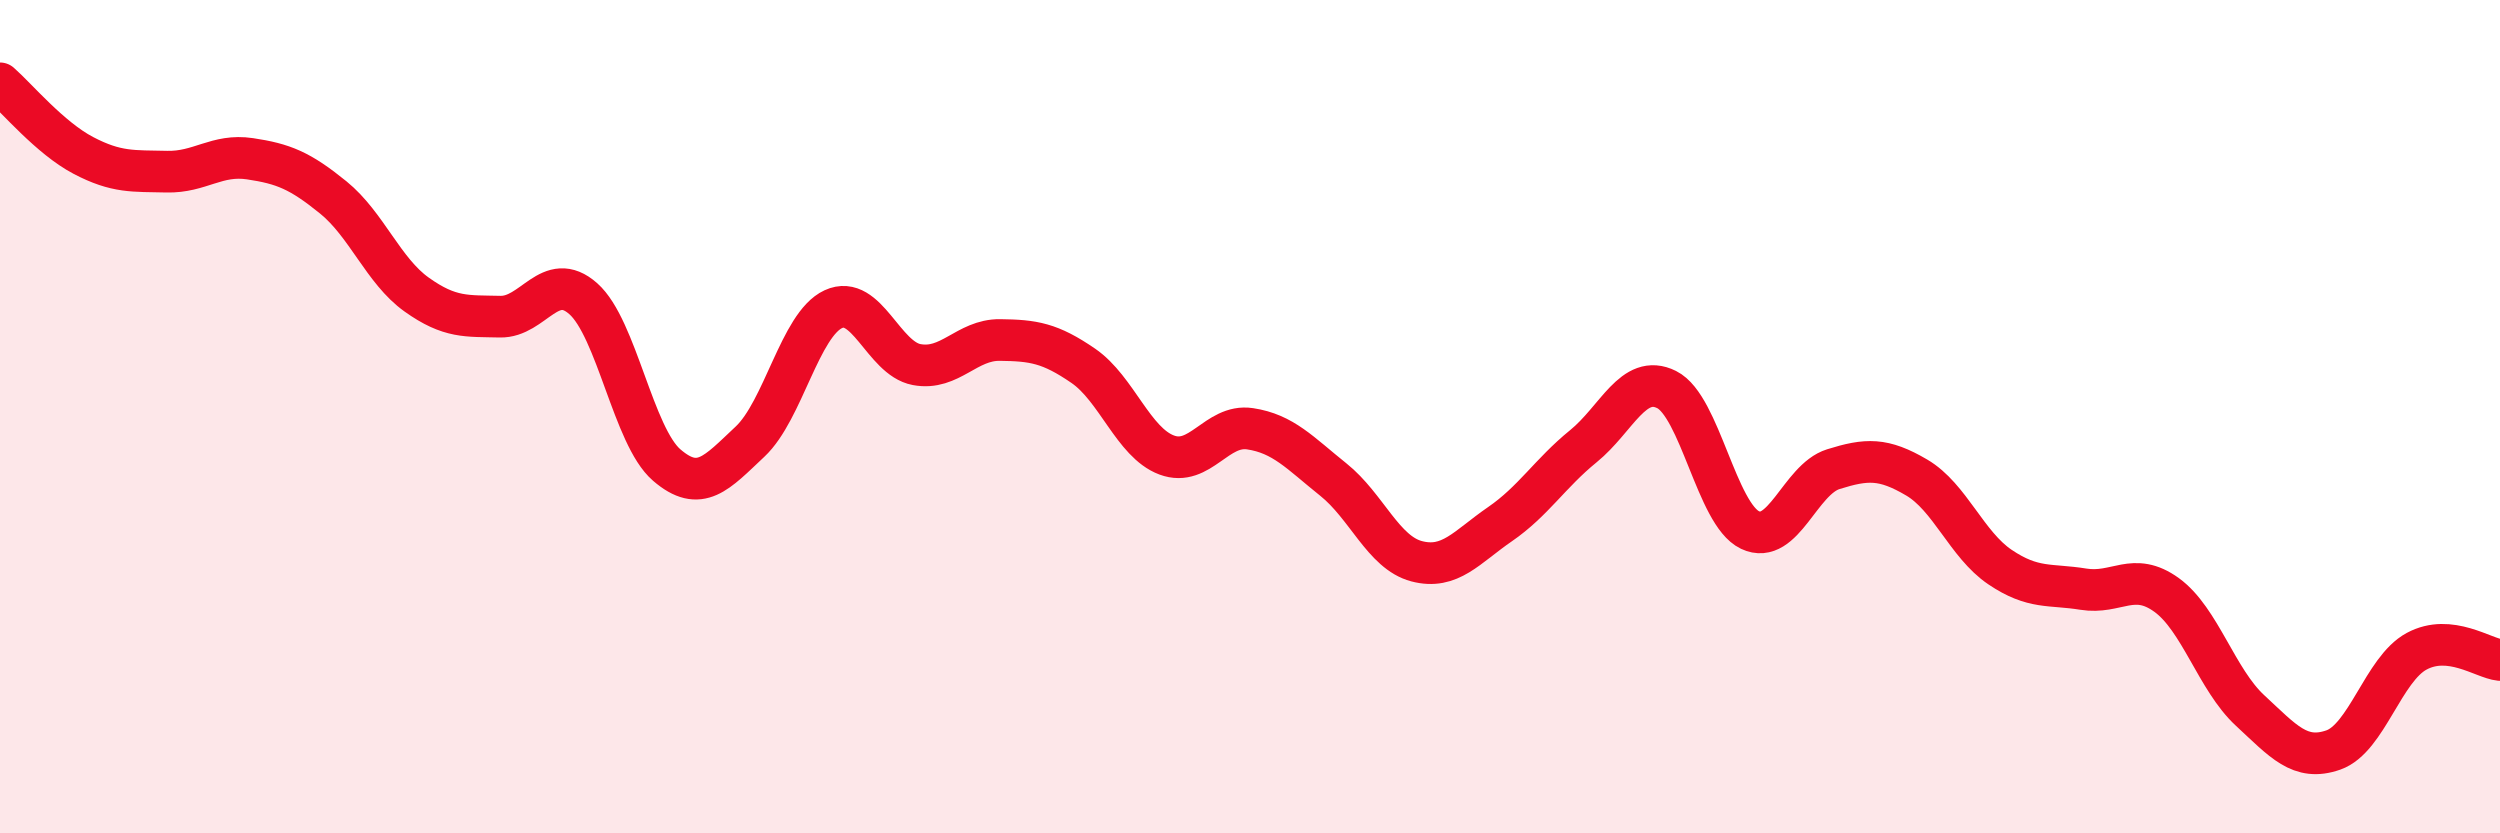 
    <svg width="60" height="20" viewBox="0 0 60 20" xmlns="http://www.w3.org/2000/svg">
      <path
        d="M 0,2 C 0.4,2.35 1.2,3.31 2,3.73 C 2.8,4.15 3.2,4.1 4,4.12 C 4.8,4.14 5.2,3.69 6,3.81 C 6.8,3.93 7.2,4.09 8,4.74 C 8.8,5.39 9.2,6.5 10,7.07 C 10.8,7.64 11.2,7.58 12,7.6 C 12.8,7.62 13.2,6.46 14,7.17 C 14.8,7.88 15.2,10.47 16,11.16 C 16.8,11.85 17.2,11.35 18,10.6 C 18.8,9.85 19.2,7.79 20,7.42 C 20.8,7.05 21.2,8.6 22,8.75 C 22.8,8.9 23.2,8.15 24,8.16 C 24.8,8.17 25.2,8.23 26,8.78 C 26.8,9.33 27.2,10.62 28,10.92 C 28.8,11.22 29.2,10.17 30,10.29 C 30.8,10.41 31.2,10.87 32,11.51 C 32.8,12.15 33.2,13.26 34,13.47 C 34.8,13.68 35.2,13.13 36,12.58 C 36.8,12.03 37.2,11.36 38,10.71 C 38.8,10.06 39.2,8.95 40,9.35 C 40.8,9.75 41.2,12.34 42,12.72 C 42.8,13.1 43.2,11.51 44,11.26 C 44.8,11.01 45.2,10.99 46,11.46 C 46.8,11.93 47.2,13.07 48,13.61 C 48.8,14.15 49.2,14.01 50,14.14 C 50.8,14.27 51.2,13.7 52,14.28 C 52.8,14.86 53.2,16.31 54,17.05 C 54.8,17.79 55.2,18.28 56,18 C 56.8,17.72 57.2,16.06 58,15.63 C 58.8,15.2 59.6,15.8 60,15.84L60 20L0 20Z"
        fill="#EB0A25"
        opacity="0.1"
        stroke-linecap="round"
        stroke-linejoin="round"
      />
      <path
        d="M 0,2 C 0.4,2.35 1.2,3.31 2,3.73 C 2.8,4.15 3.2,4.1 4,4.12 C 4.8,4.14 5.2,3.69 6,3.81 C 6.8,3.93 7.2,4.09 8,4.74 C 8.8,5.39 9.2,6.5 10,7.07 C 10.8,7.64 11.2,7.58 12,7.6 C 12.8,7.62 13.2,6.46 14,7.17 C 14.8,7.88 15.2,10.47 16,11.16 C 16.8,11.85 17.2,11.35 18,10.6 C 18.8,9.85 19.2,7.79 20,7.42 C 20.8,7.05 21.2,8.6 22,8.75 C 22.8,8.9 23.2,8.15 24,8.16 C 24.8,8.17 25.2,8.23 26,8.78 C 26.8,9.33 27.2,10.62 28,10.92 C 28.8,11.22 29.2,10.17 30,10.29 C 30.8,10.41 31.2,10.87 32,11.51 C 32.8,12.15 33.2,13.26 34,13.47 C 34.8,13.68 35.2,13.13 36,12.58 C 36.8,12.03 37.2,11.36 38,10.71 C 38.8,10.06 39.2,8.95 40,9.35 C 40.8,9.75 41.2,12.34 42,12.72 C 42.8,13.1 43.2,11.51 44,11.26 C 44.8,11.01 45.2,10.99 46,11.46 C 46.8,11.93 47.2,13.07 48,13.61 C 48.8,14.15 49.2,14.01 50,14.14 C 50.8,14.27 51.2,13.7 52,14.28 C 52.8,14.86 53.2,16.31 54,17.05 C 54.8,17.79 55.2,18.28 56,18 C 56.8,17.72 57.2,16.06 58,15.63 C 58.8,15.2 59.6,15.8 60,15.84"
        stroke="#EB0A25"
        stroke-width="1"
        fill="none"
        stroke-linecap="round"
        stroke-linejoin="round"
      />
    </svg>
  